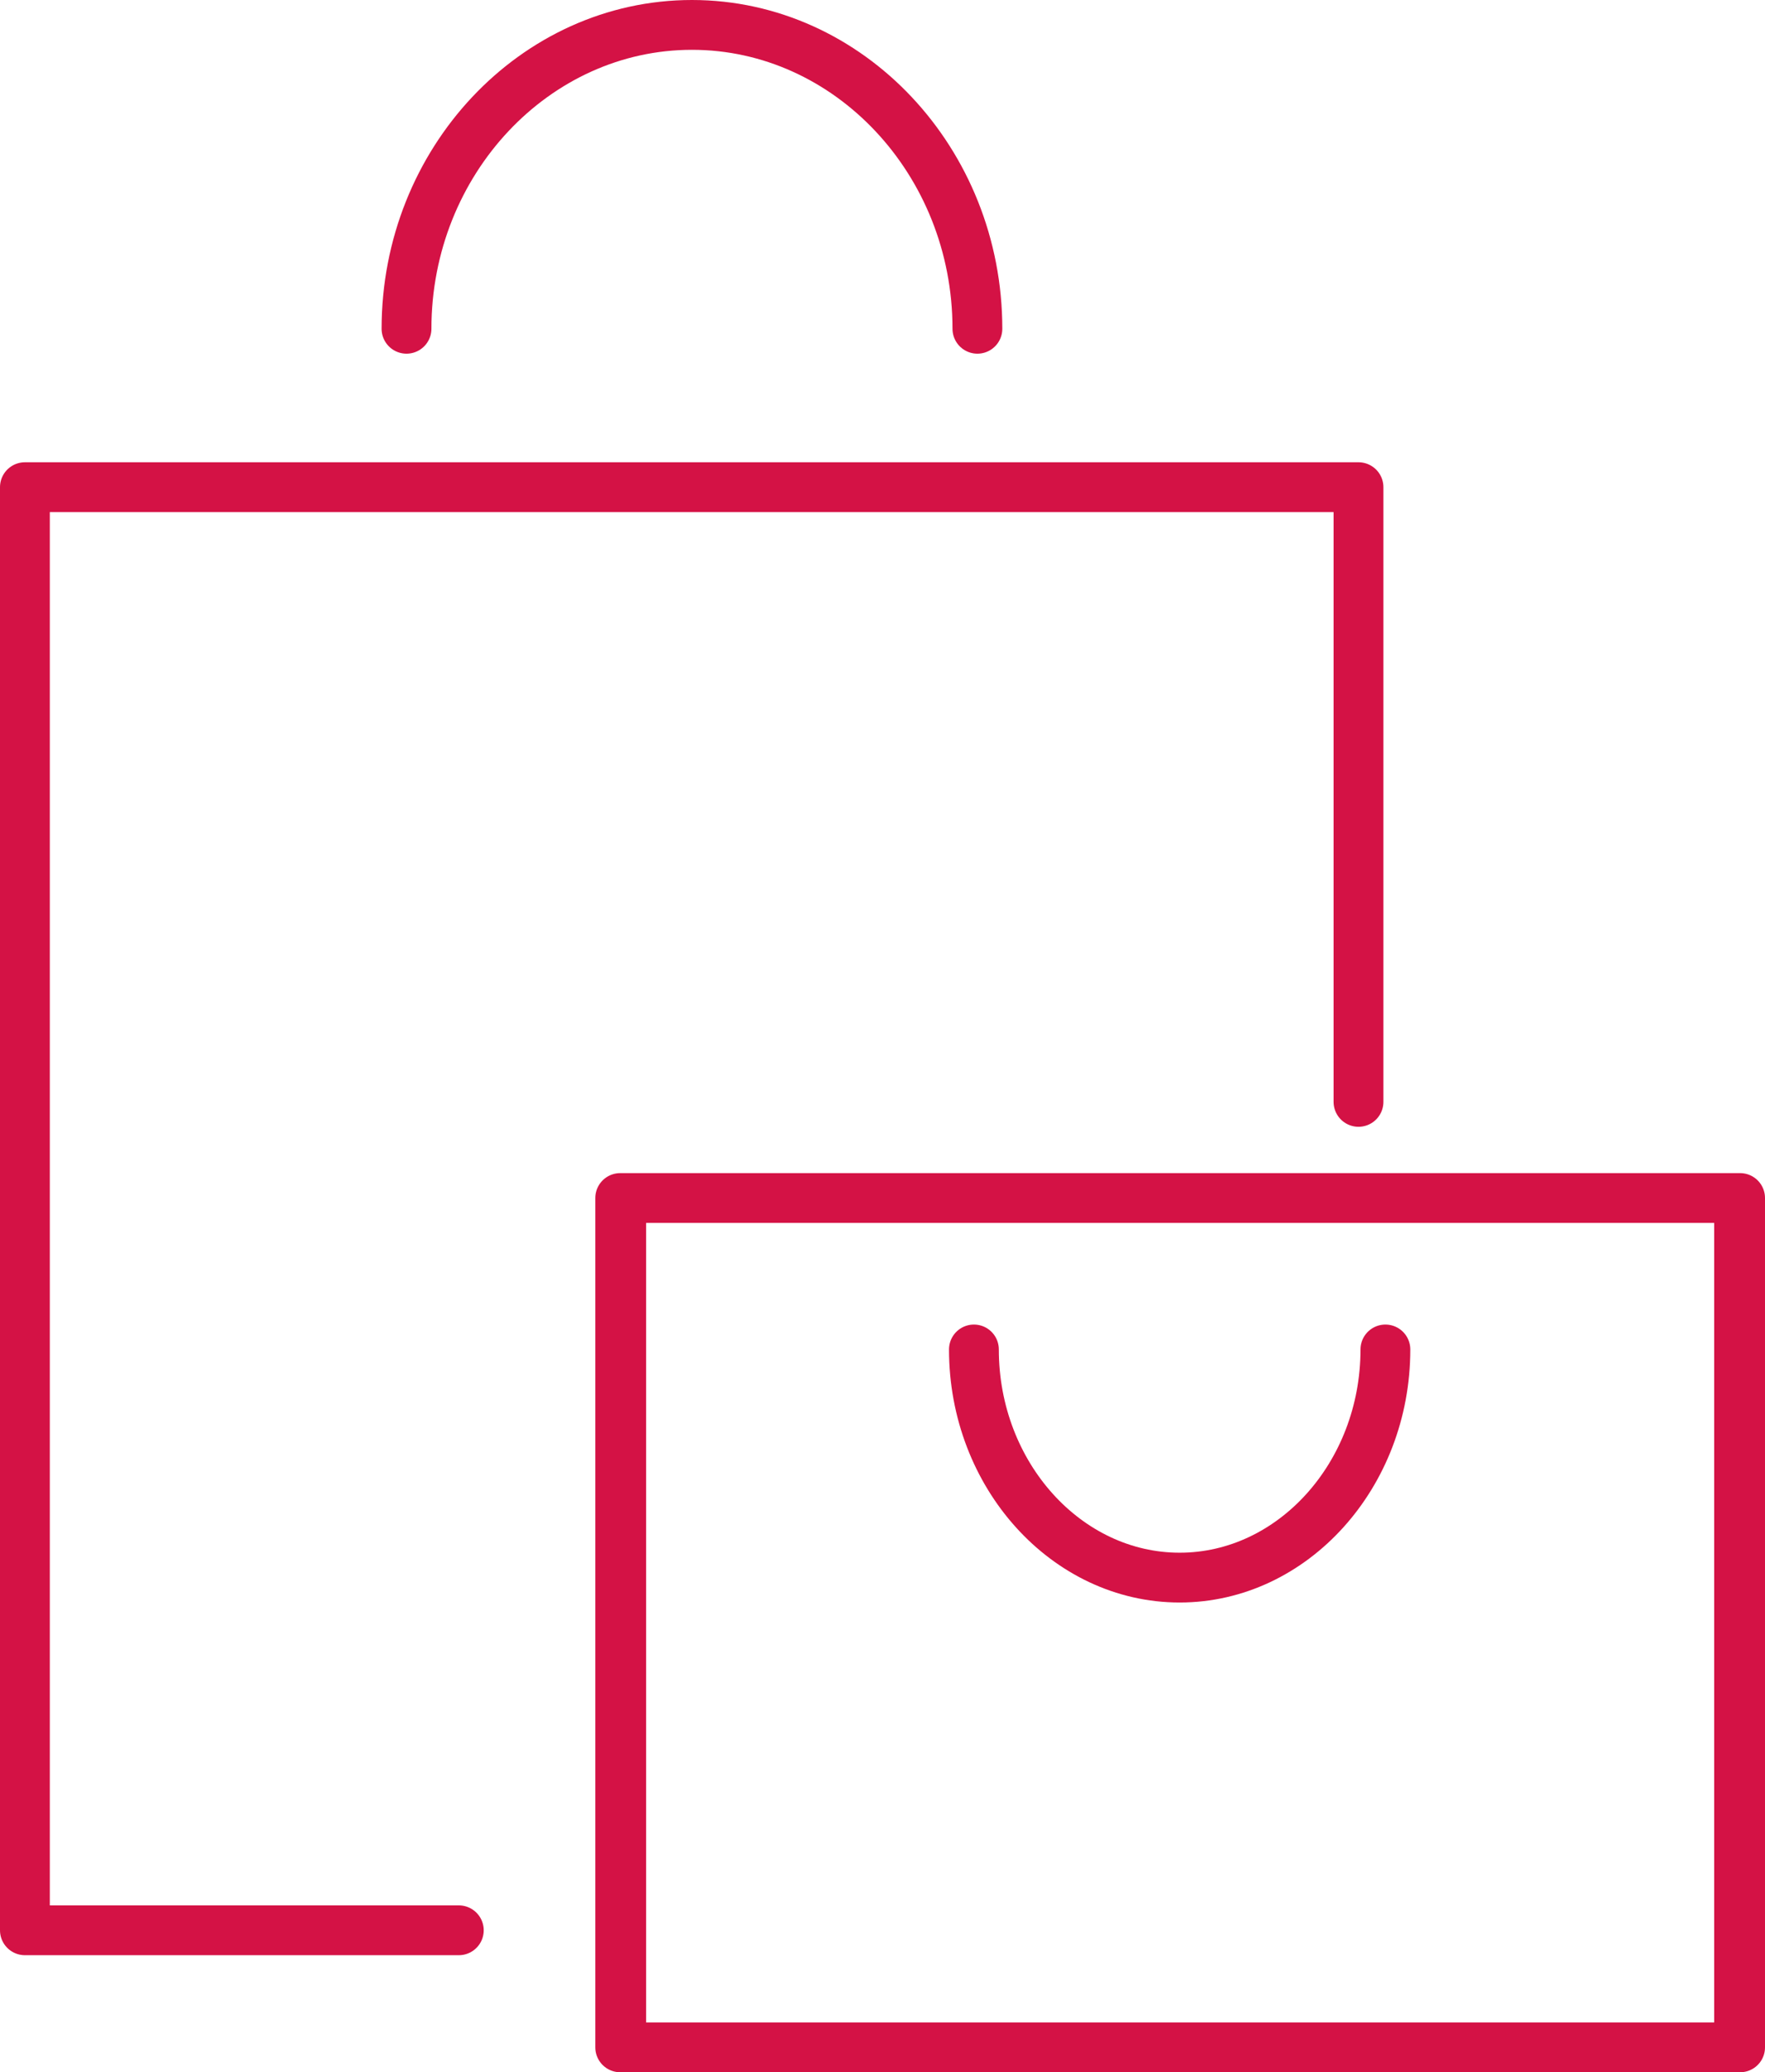 <?xml version="1.0" encoding="UTF-8"?><svg xmlns="http://www.w3.org/2000/svg" viewBox="0 0 35.43 41.6"><defs><style>.d{fill:none;stroke:#d41245;stroke-linecap:round;stroke-linejoin:round;}</style></defs><g id="a"/><g id="b"><g id="c"><path class="d" d="M27.81,27.09c0,2.52-1.86,4.58-4.13,4.58s-4.13-2.06-4.13-4.58M8.16,6.6c0-3.36,2.58-6.1,5.73-6.1s5.73,2.74,5.73,6.1m15.29,34.5H12.45V24.05h22.46v17.05Zm.02,0H12.47V24.05h22.46v17.05Zm-25.72-2.35H.5V9.78H27.27v12.34"/></g></g></svg>